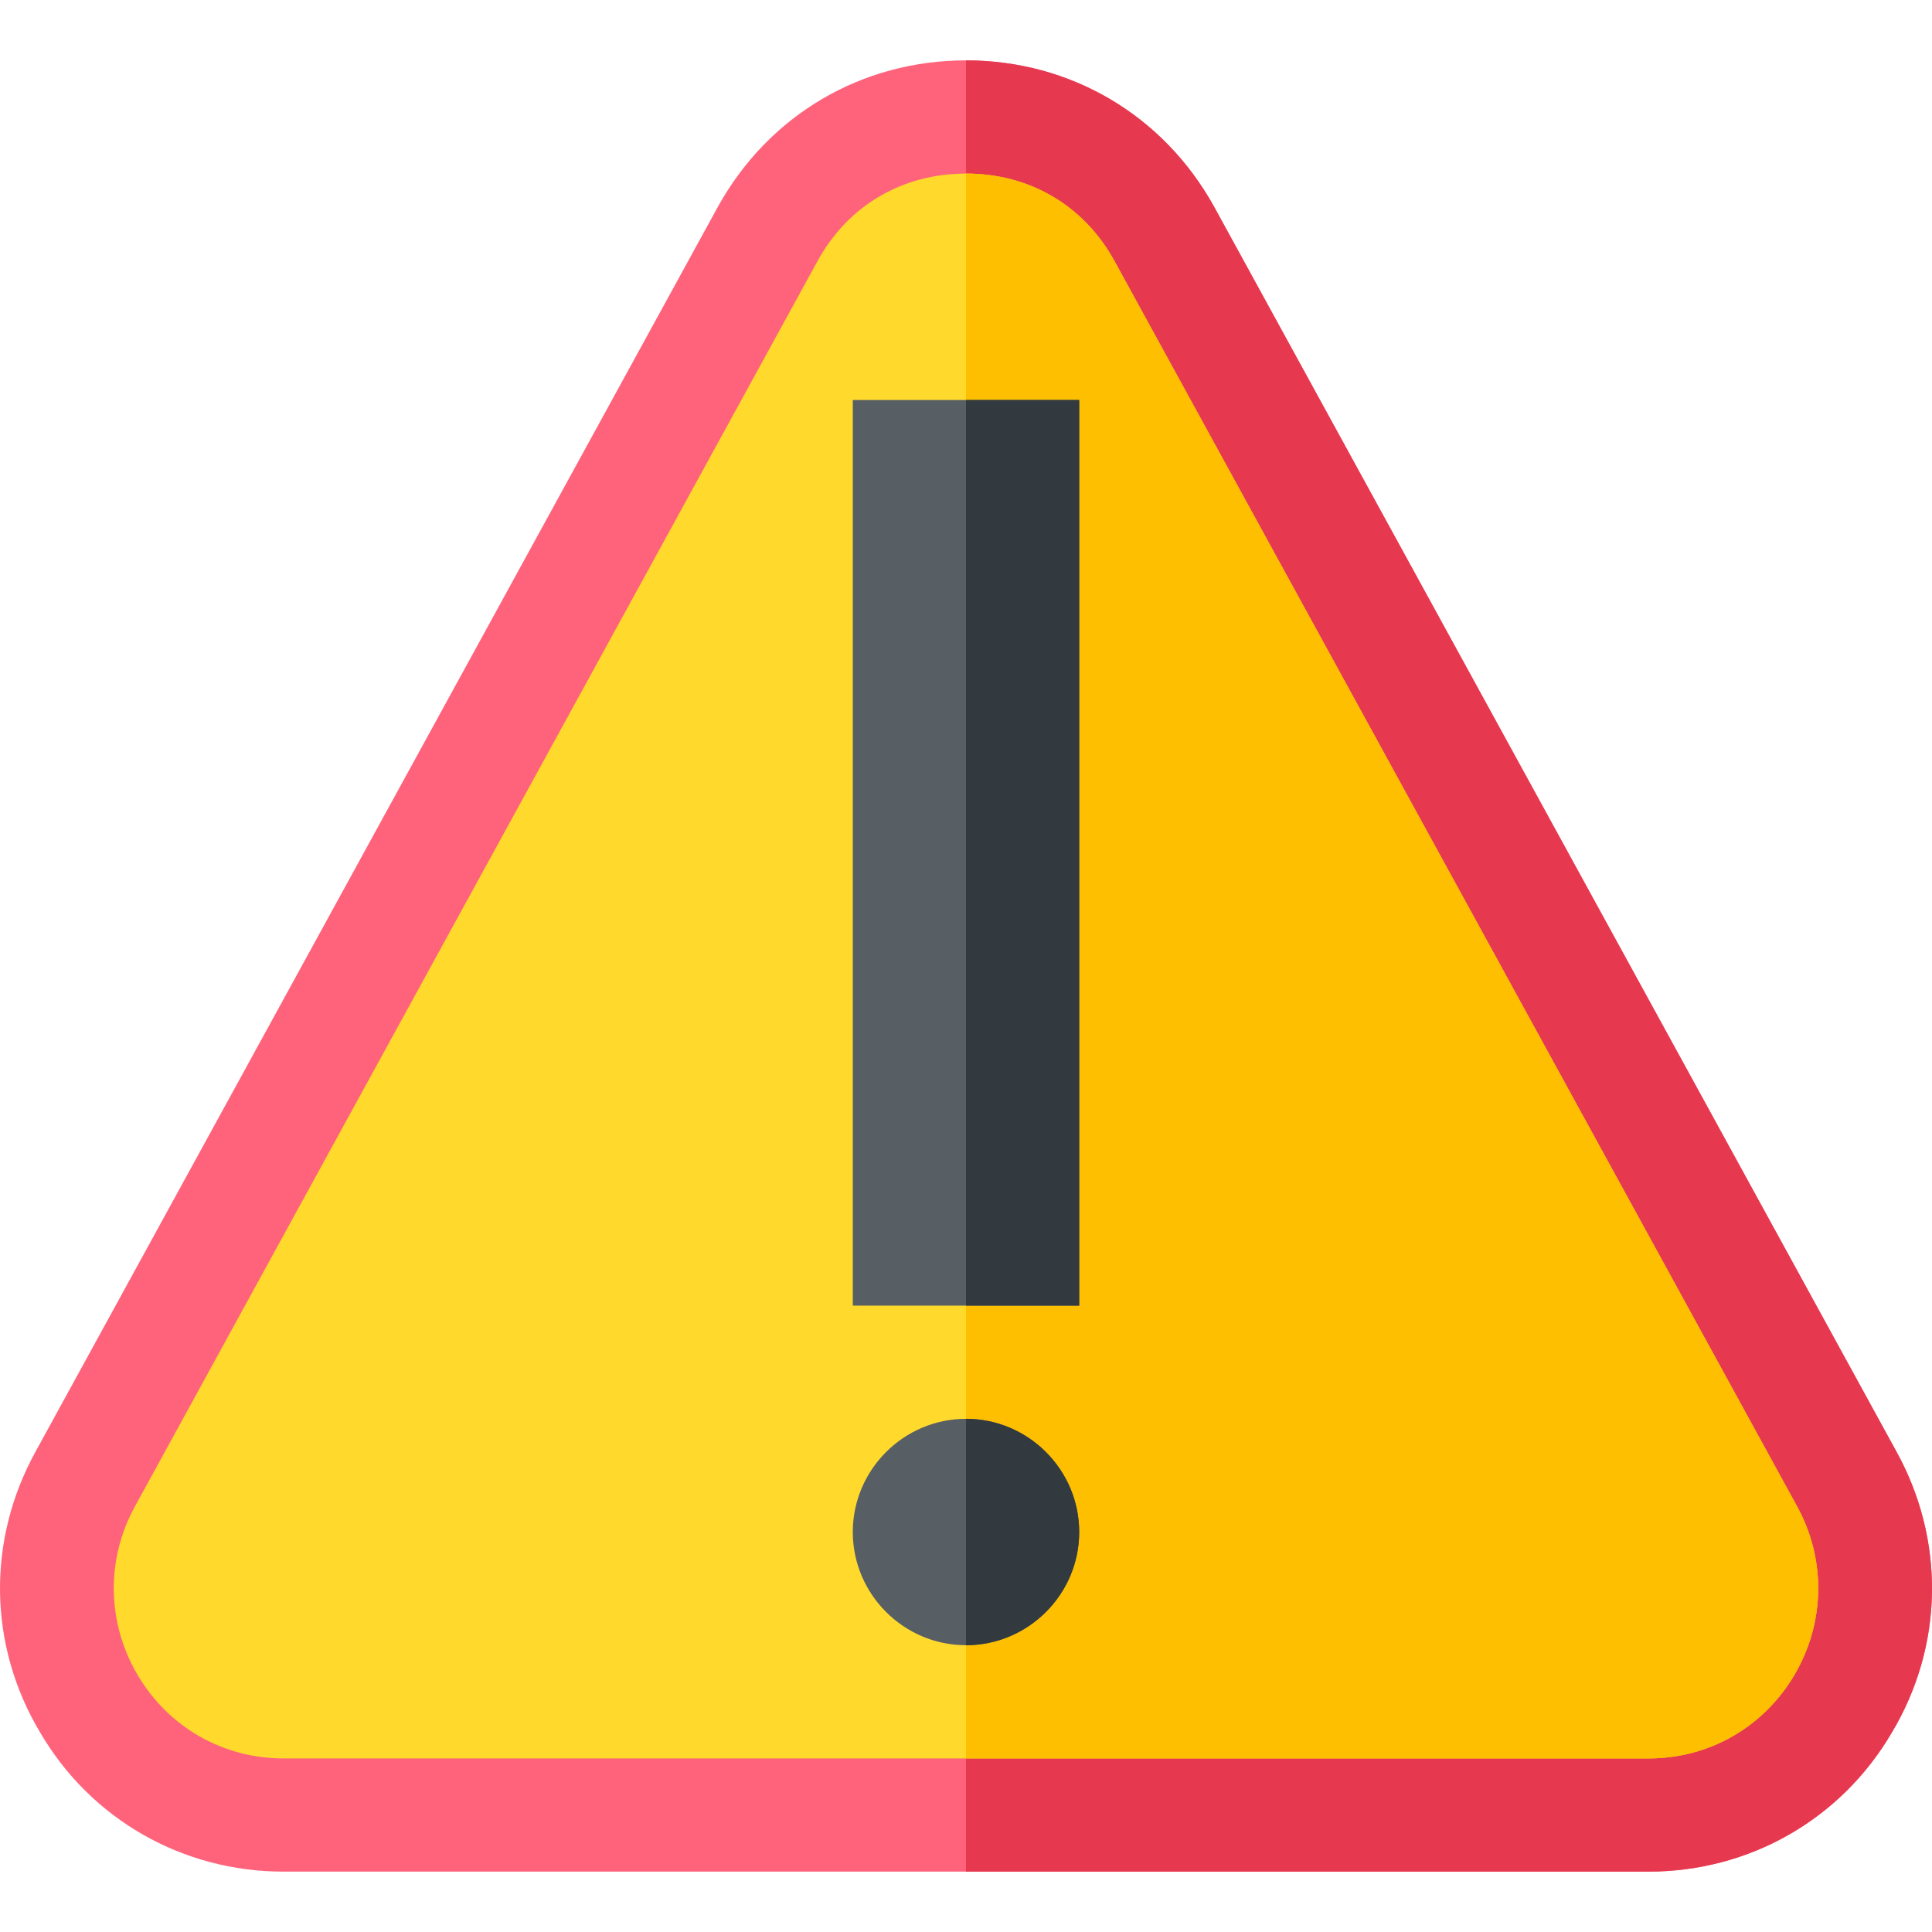 <svg xmlns="http://www.w3.org/2000/svg" xml:space="preserve" width="512" height="512" style="enable-background:new 0 0 512 512">
    <path d="m502.58 384.699-180.88-330C308.2 30.399 283.599 16 256 16s-52.2 14.399-65.7 38.699l-180.88 330C-3.48 408.1-3.179 436 10.621 459.099 24.12 482.199 48.42 496 75.12 496h361.76c26.7 0 51-13.801 64.499-36.901 13.801-23.099 14.101-50.999 1.201-74.4z" style="fill:#ff637b"/>
    <path d="M501.379 459.099C487.88 482.199 463.58 496 436.88 496H256V16c27.599 0 52.2 14.399 65.7 38.699l180.88 330c12.9 23.401 12.6 51.301-1.201 74.4z" style="fill:#e63950"/>
    <path d="M475.579 443.8c-8.099 13.799-22.5 22.2-38.699 22.2H75.12c-16.199 0-30.601-8.401-38.699-22.2-8.101-13.8-8.401-30.6-.601-44.701l180.88-330C224.801 54.399 239.2 46 256 46s31.199 8.399 39.3 23.099l180.88 330c7.8 14.101 7.5 30.901-.601 44.701z" style="fill:#ffda2d"/>
    <path d="M475.579 443.8c-8.099 13.799-22.5 22.2-38.699 22.2H256V46c16.8 0 31.199 8.399 39.3 23.099l180.88 330c7.8 14.101 7.5 30.901-.601 44.701z" style="fill:#fdbf00"/>
    <path d="M226 106h60v240h-60zm60 300c0 16.5-13.5 30-30 30s-30-13.5-30-30 13.5-30 30-30 30 13.5 30 30z" style="fill:#575f64"/>
    <path d="M286 406c0 16.5-13.5 30-30 30v-60c16.5 0 30 13.5 30 30zm-30-300h30v240h-30z" style="fill:#32393f"/>
</svg>
